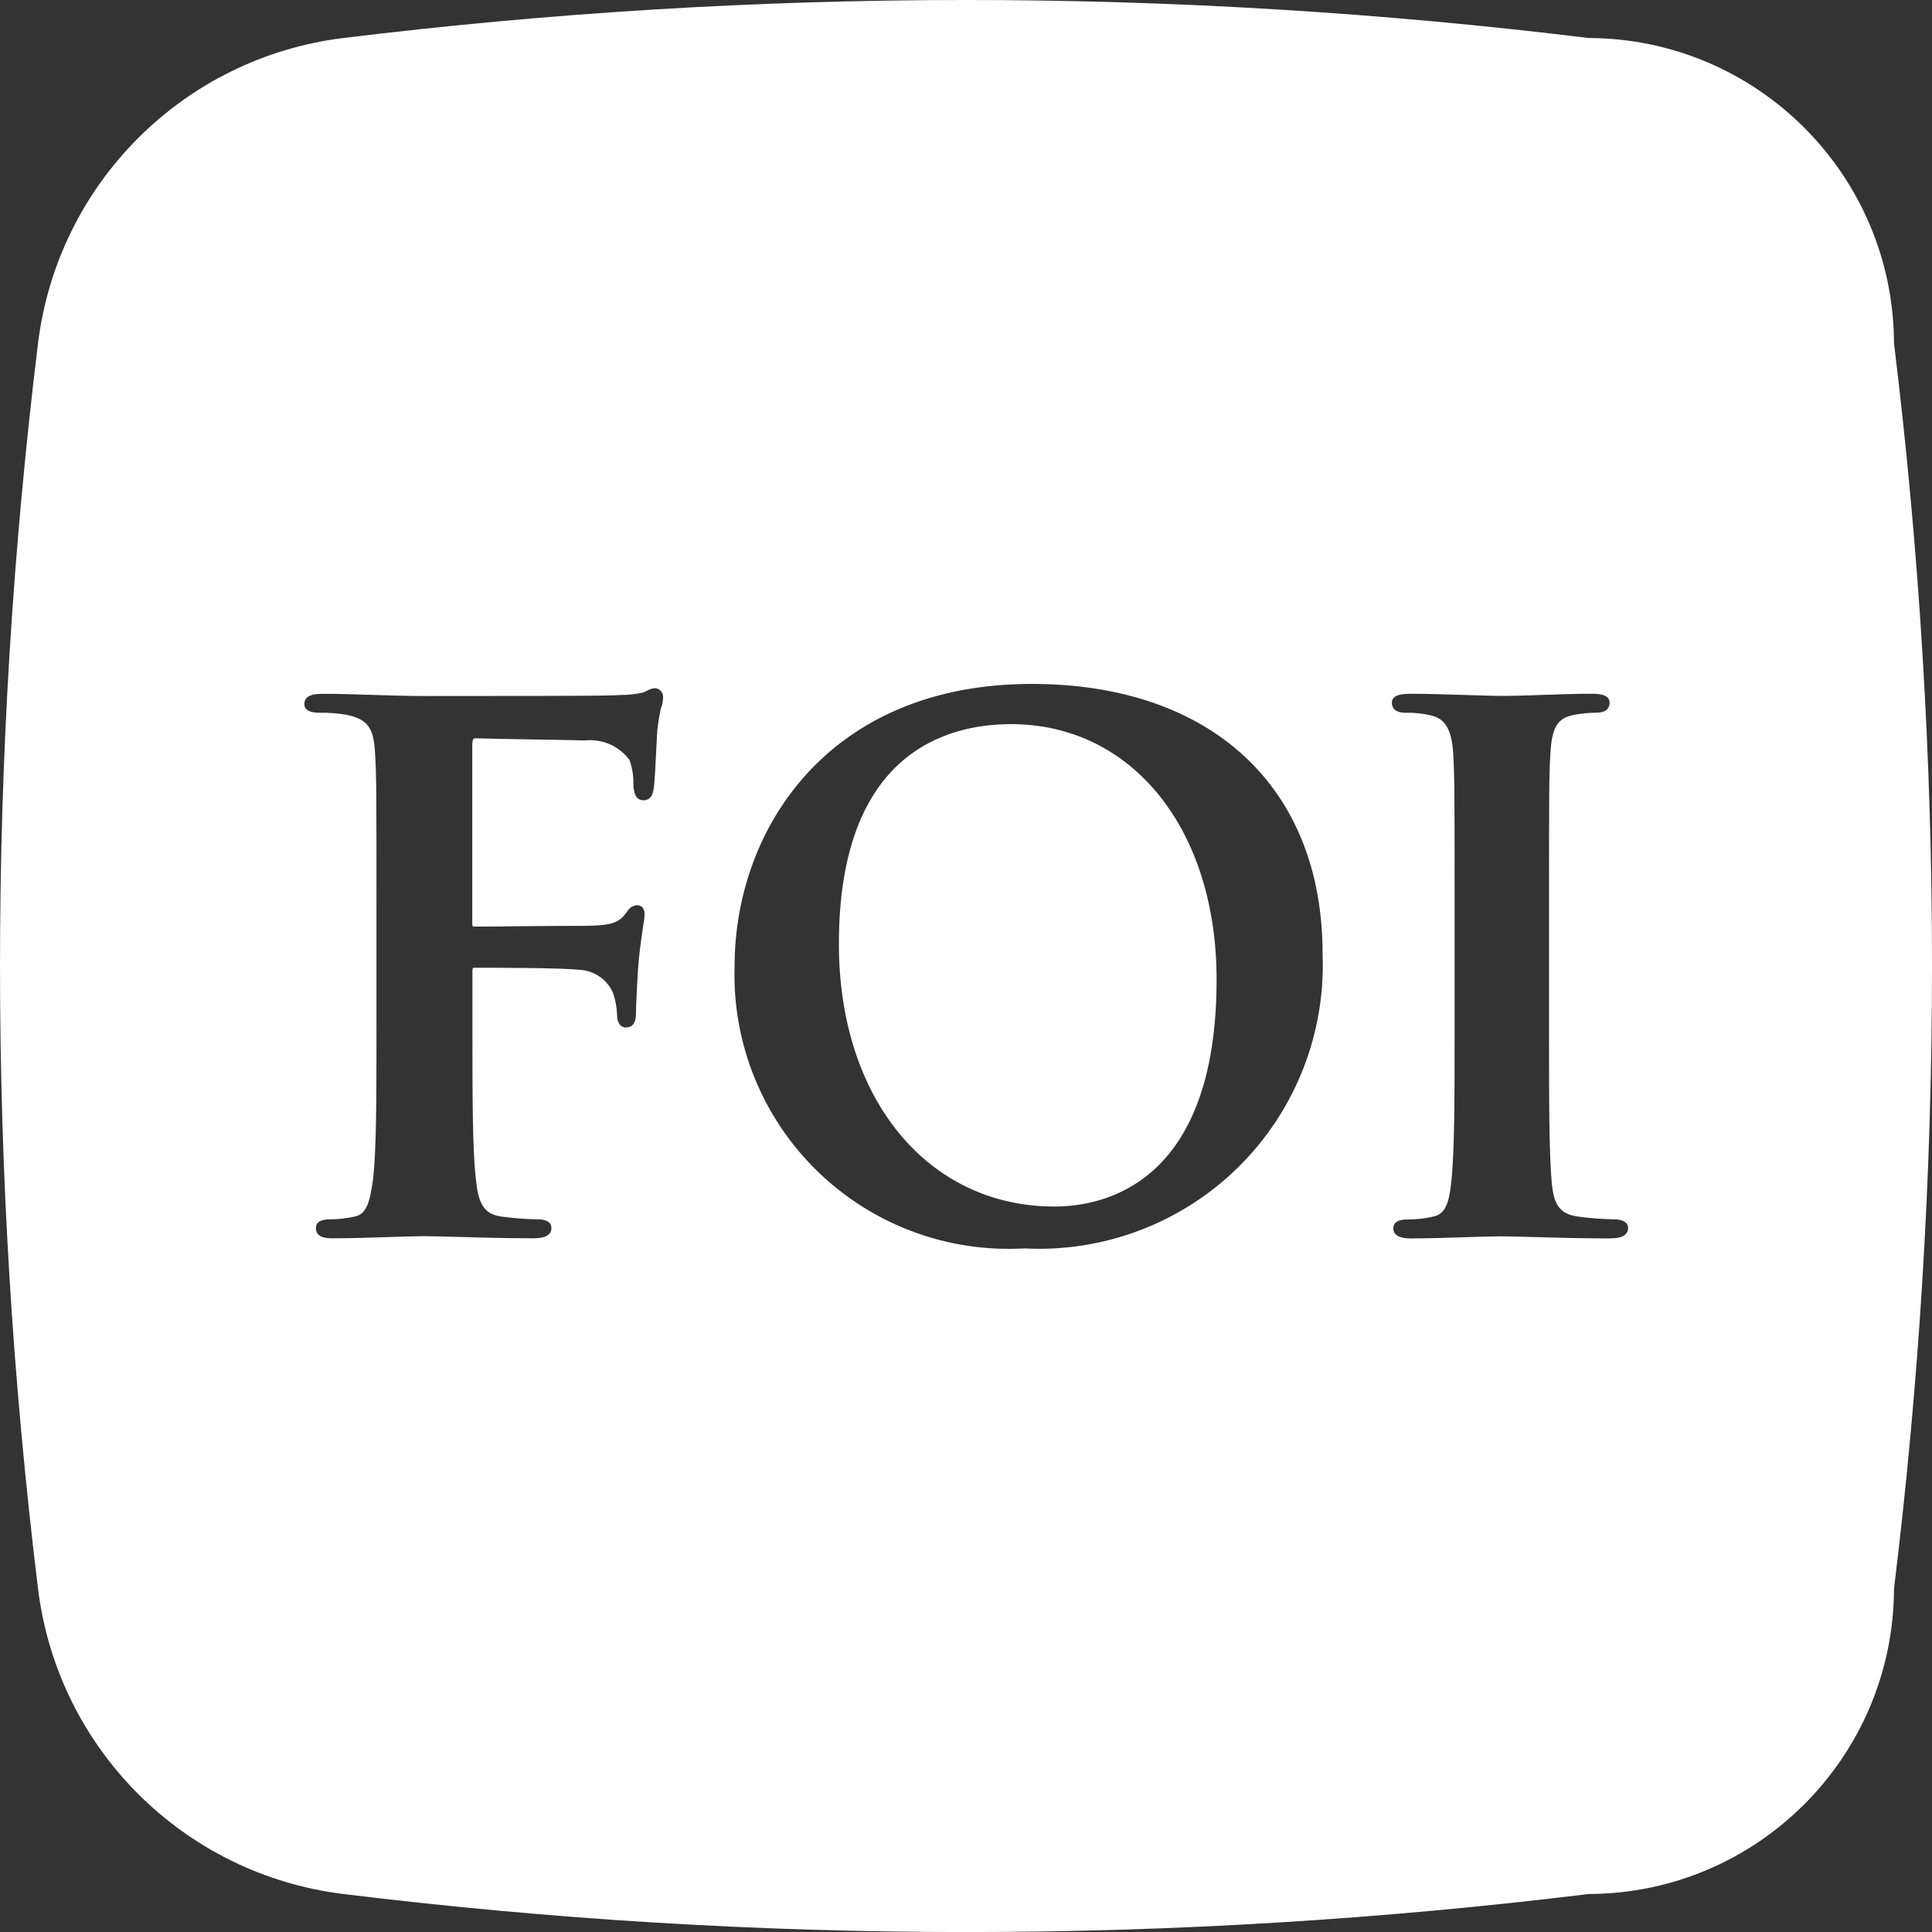 <svg height="110" viewBox="0 0 110 110" width="110" xmlns="http://www.w3.org/2000/svg"><rect x="0" y="0" width="110" height="110" fill="#333333" stroke="none"/><g fill="#fff"><path d="m57.563 41.229c-3.659 0-9.8 1.625-9.8 12.517 0 8.802 5.047 14.949 12.274 14.949 2.775 0 9.231-1.258 9.231-12.924 0-8.562-4.813-14.542-11.705-14.542"/><path d="m107.837 19.552c-.029-9.591-7.797-17.359-17.388-17.388-23.545-2.886-47.354-2.886-70.898 0-9.1 1.116-16.27 8.286-17.386 17.386-2.886 23.545-2.886 47.355 0 70.901 1.116 9.1 8.286 16.27 17.386 17.386 23.545 2.888 47.354 2.888 70.898 0 9.59-.028 17.358-7.795 17.388-17.386 2.885-23.546 2.885-47.355 0-70.901m-70.187 20.692c-.1.432-.175.869-.222 1.309-.016.147-.036.574-.06 1.076-.042.847-.091 1.901-.145 2.223-.027.209-.091.714-.58.714s-.549-.505-.58-.807c.022-.505-.053-1.01-.222-1.487-.584-.791-1.543-1.214-2.521-1.112-.667-.018-1.852-.038-3.03-.058-1.289-.022-2.579-.042-3.215-.064-.096 0-.185 0-.185.394v10.136c-.006.06.001.121.022.178.028.011.059.016.089.013.505 0 1.347 0 2.245-.018 1.038-.011 2.161-.022 2.941-.022 2.294 0 2.912 0 3.43-.7l.093-.118c.116-.211.333-.346.574-.358.127 0 .418.053.418.54-.018.238-.049.475-.091.709-.069.46-.165 1.1-.236 1.821-.08.794-.162 2.668-.162 2.944 0 .353 0 .945-.58.945-.311 0-.5-.278-.5-.745-.017-.409-.092-.814-.222-1.203-.329-.779-1.078-1.298-1.923-1.334-.903-.109-4.482-.12-5.978-.12-.067 0-.082.011-.082.011s-.029.029-.029.178v3.284c0 3.868 0 6.923.202 8.615.129 1.241.396 1.939 1.43 2.076.663.093 1.331.147 2.001.16.236 0 .863 0 .863.5 0 .58-.776.58-1.067.58-1.556 0-3.095-.044-4.333-.08-.778-.022-1.418-.04-1.83-.04-.478 0-1.258.024-2.117.053-1.04.033-2.19.069-3.035.069-.358 0-1.027 0-1.027-.58 0-.329.265-.5.785-.5.478 0.0.954-.052 1.421-.158.667-.131.865-.805 1.043-2.083.2-1.69.2-4.744.2-8.613v-7.134c0-6.181 0-7.294-.082-8.586s-.322-1.881-1.603-2.15c-.514-.089-1.035-.128-1.556-.118-.574 0-.865-.167-.865-.498 0-.58.72-.58 1.112-.58.907 0 1.812.029 2.746.06.989.031 2.001.064 3.092.064 3.648 0 9.891 0 10.7-.04l.389-.02c.414.002.826-.044 1.229-.136.082-.029.161-.064.238-.104.14-.084.297-.134.46-.147.133.01.257.072.343.174.087.102.129.234.117.366-.012.181-.043.361-.091.536m20.676 30.82c-4.376.258-8.659-1.336-11.801-4.393s-4.853-7.295-4.715-11.676c0-7.739 5.296-16.069 16.921-16.069 10.211 0 16.556 5.878 16.556 15.34.189 4.539-1.542 8.949-4.77 12.146-3.228 3.197-7.653 4.887-12.191 4.655m33.408-.569c-1.634 0-3.201-.044-4.46-.08-.791-.022-1.436-.04-1.865-.04s-1.1.022-1.901.047c-1.056.036-2.283.073-3.208.073-.651 0-.983-.196-.983-.58 0-.5.618-.5.825-.5.479 0.0.956-.053 1.423-.158.636-.129.907-.618 1.038-1.874.202-1.694.202-4.84.202-8.822v-7.141c0-6.181 0-7.294-.084-8.586-.084-1.292-.445-1.928-1.241-2.112-.465-.113-.942-.166-1.421-.158-.222 0-.825 0-.825-.58 0-.5.747-.5 1.149-.5.825 0 1.936.036 2.975.067.903.029 1.75.056 2.297.056.445 0 1.181-.024 1.988-.053.996-.033 2.11-.071 2.961-.071.28 0 1.025 0 1.025.5 0 .58-.6.58-.825.58-.399.005-.796.045-1.187.12-.943.173-1.272.696-1.354 2.15-.082 1.292-.082 2.406-.082 8.586v7.134c0 3.984 0 7.128.162 8.864.122 1.074.389 1.685 1.472 1.83.678.095 1.361.148 2.045.16.718 0 .823.313.823.5s-.091.58-.945.58"/></g></svg>